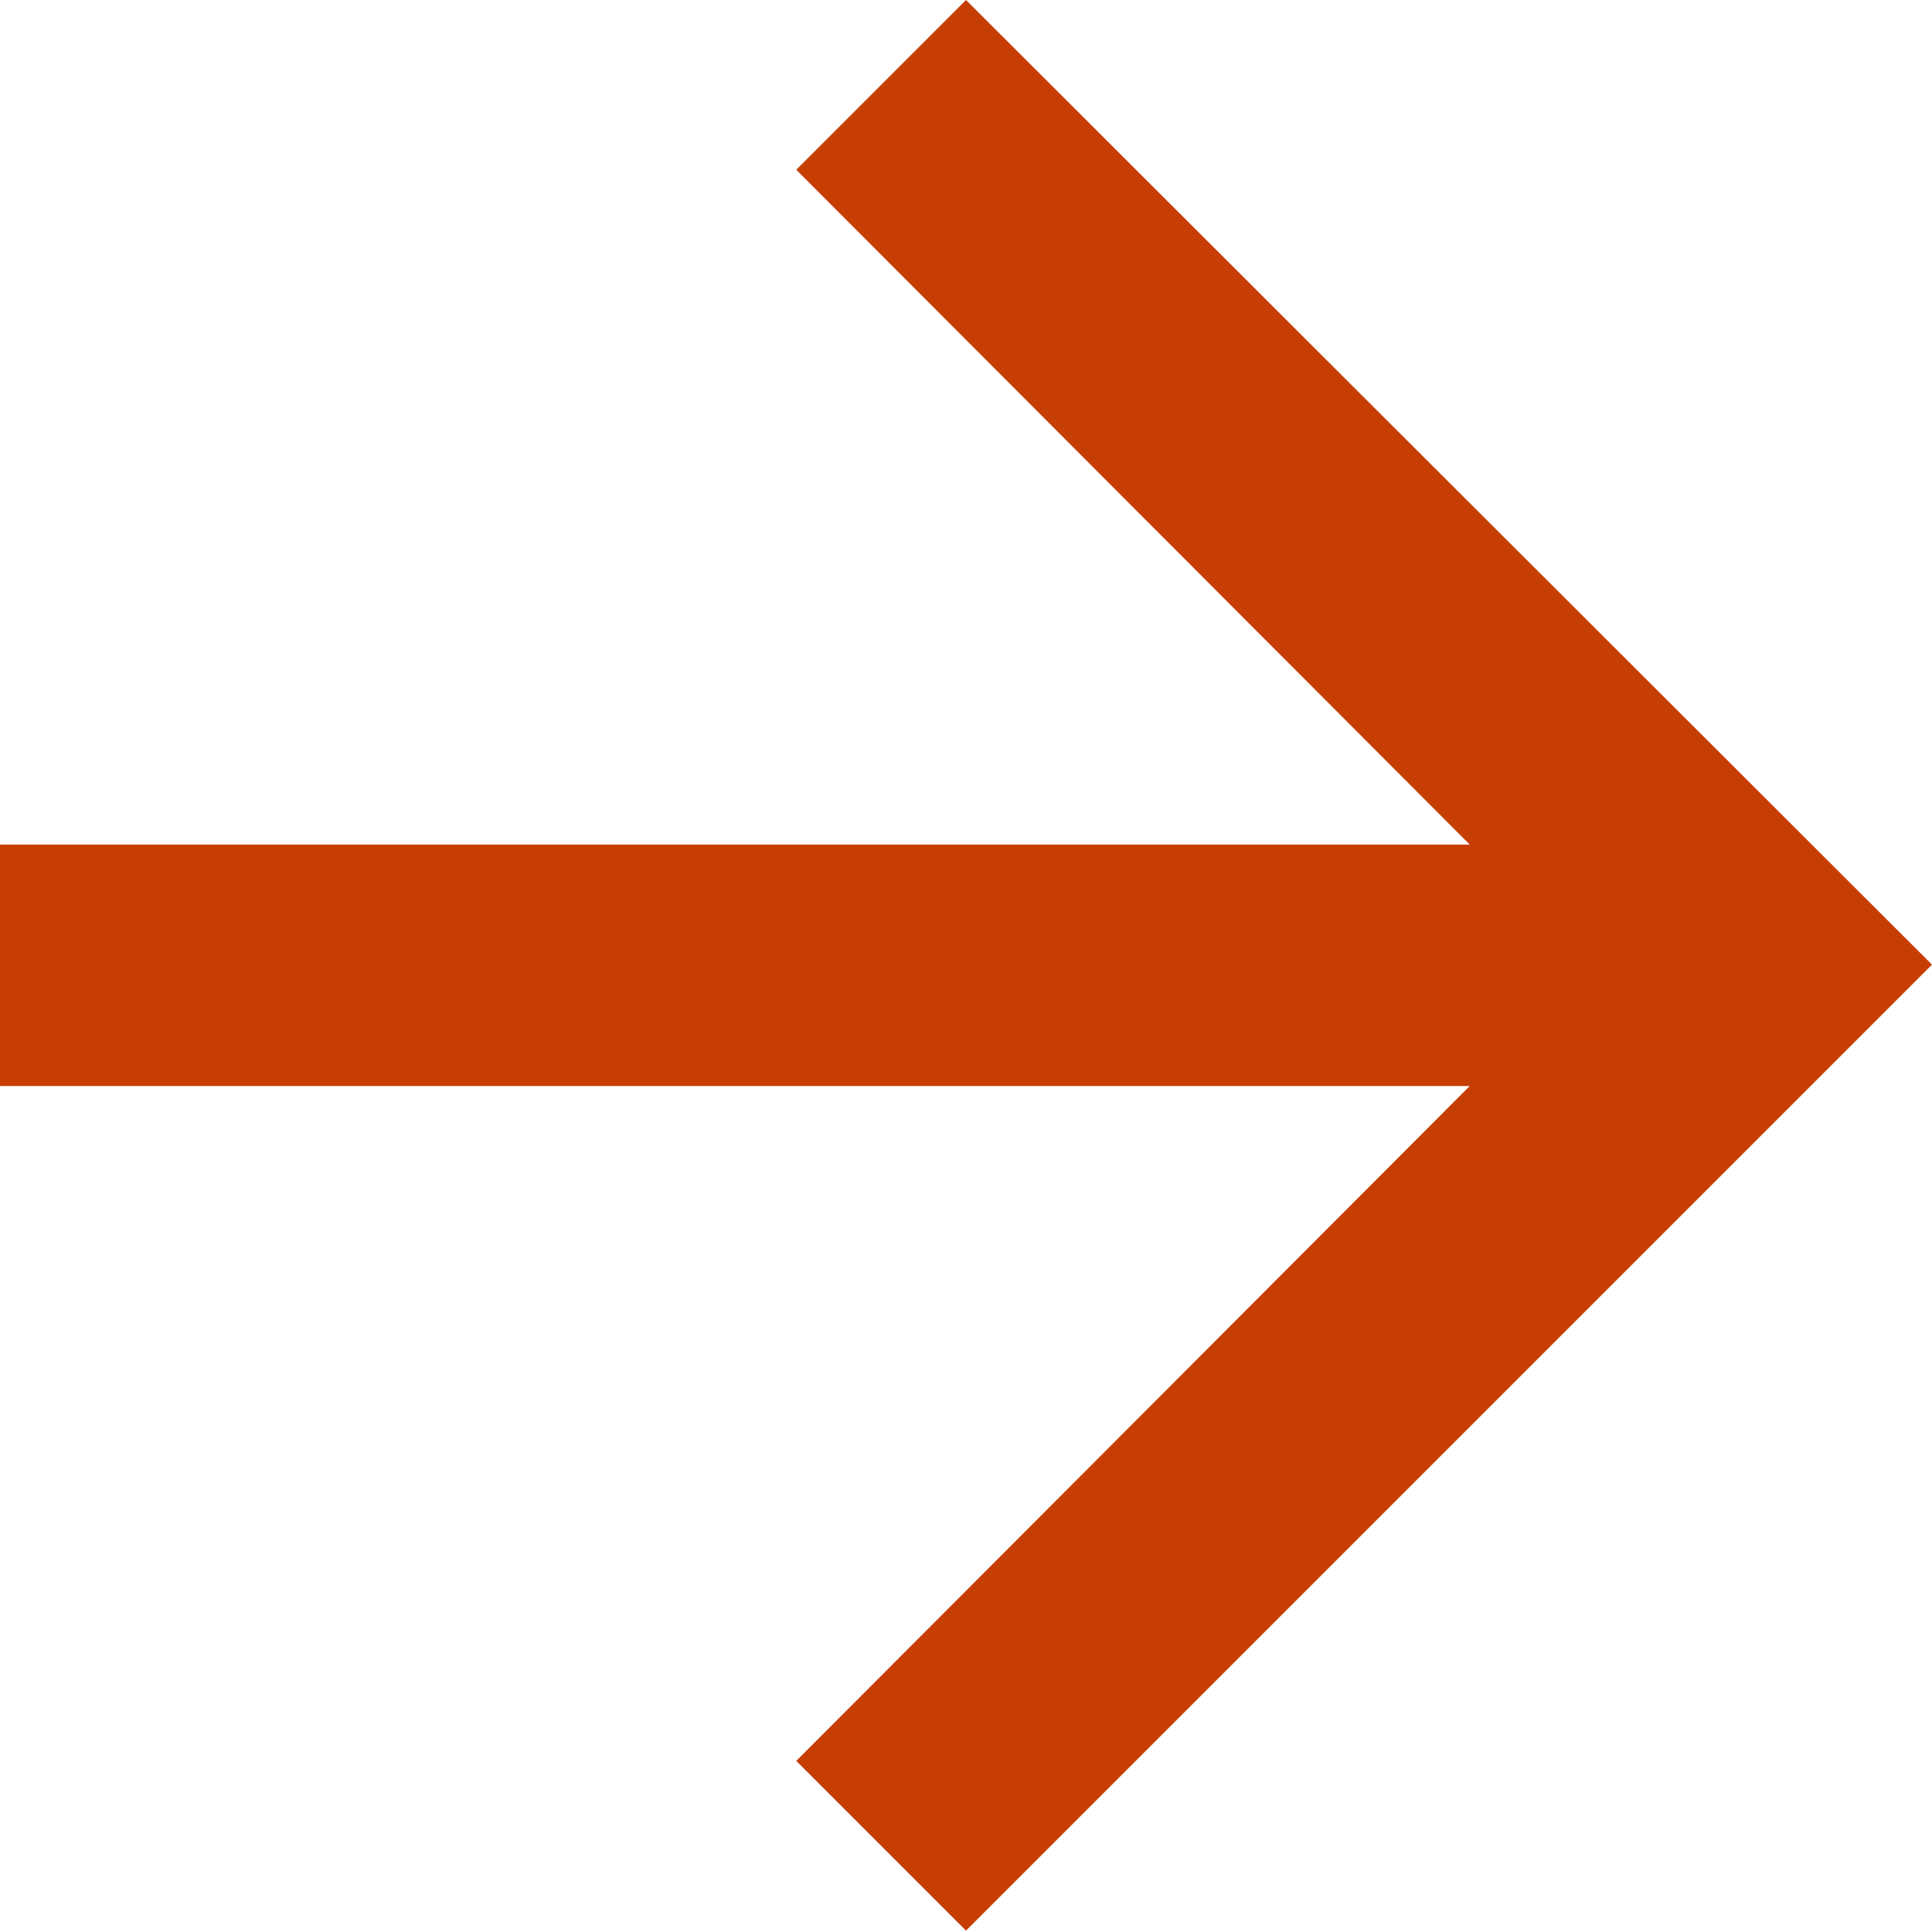 <?xml version="1.0" encoding="UTF-8"?>
<svg xmlns="http://www.w3.org/2000/svg" id="Layer_1" viewBox="0 0 14 14">
  <defs>
    <style>.cls-1{fill:#c73e05;stroke-width:0px;}</style>
  </defs>
  <path class="cls-1" d="M7,0l-1.23,1.23,4.88,4.89H0v1.75h10.65l-4.88,4.89,1.23,1.23,7-7L7,0Z"></path>
</svg>
